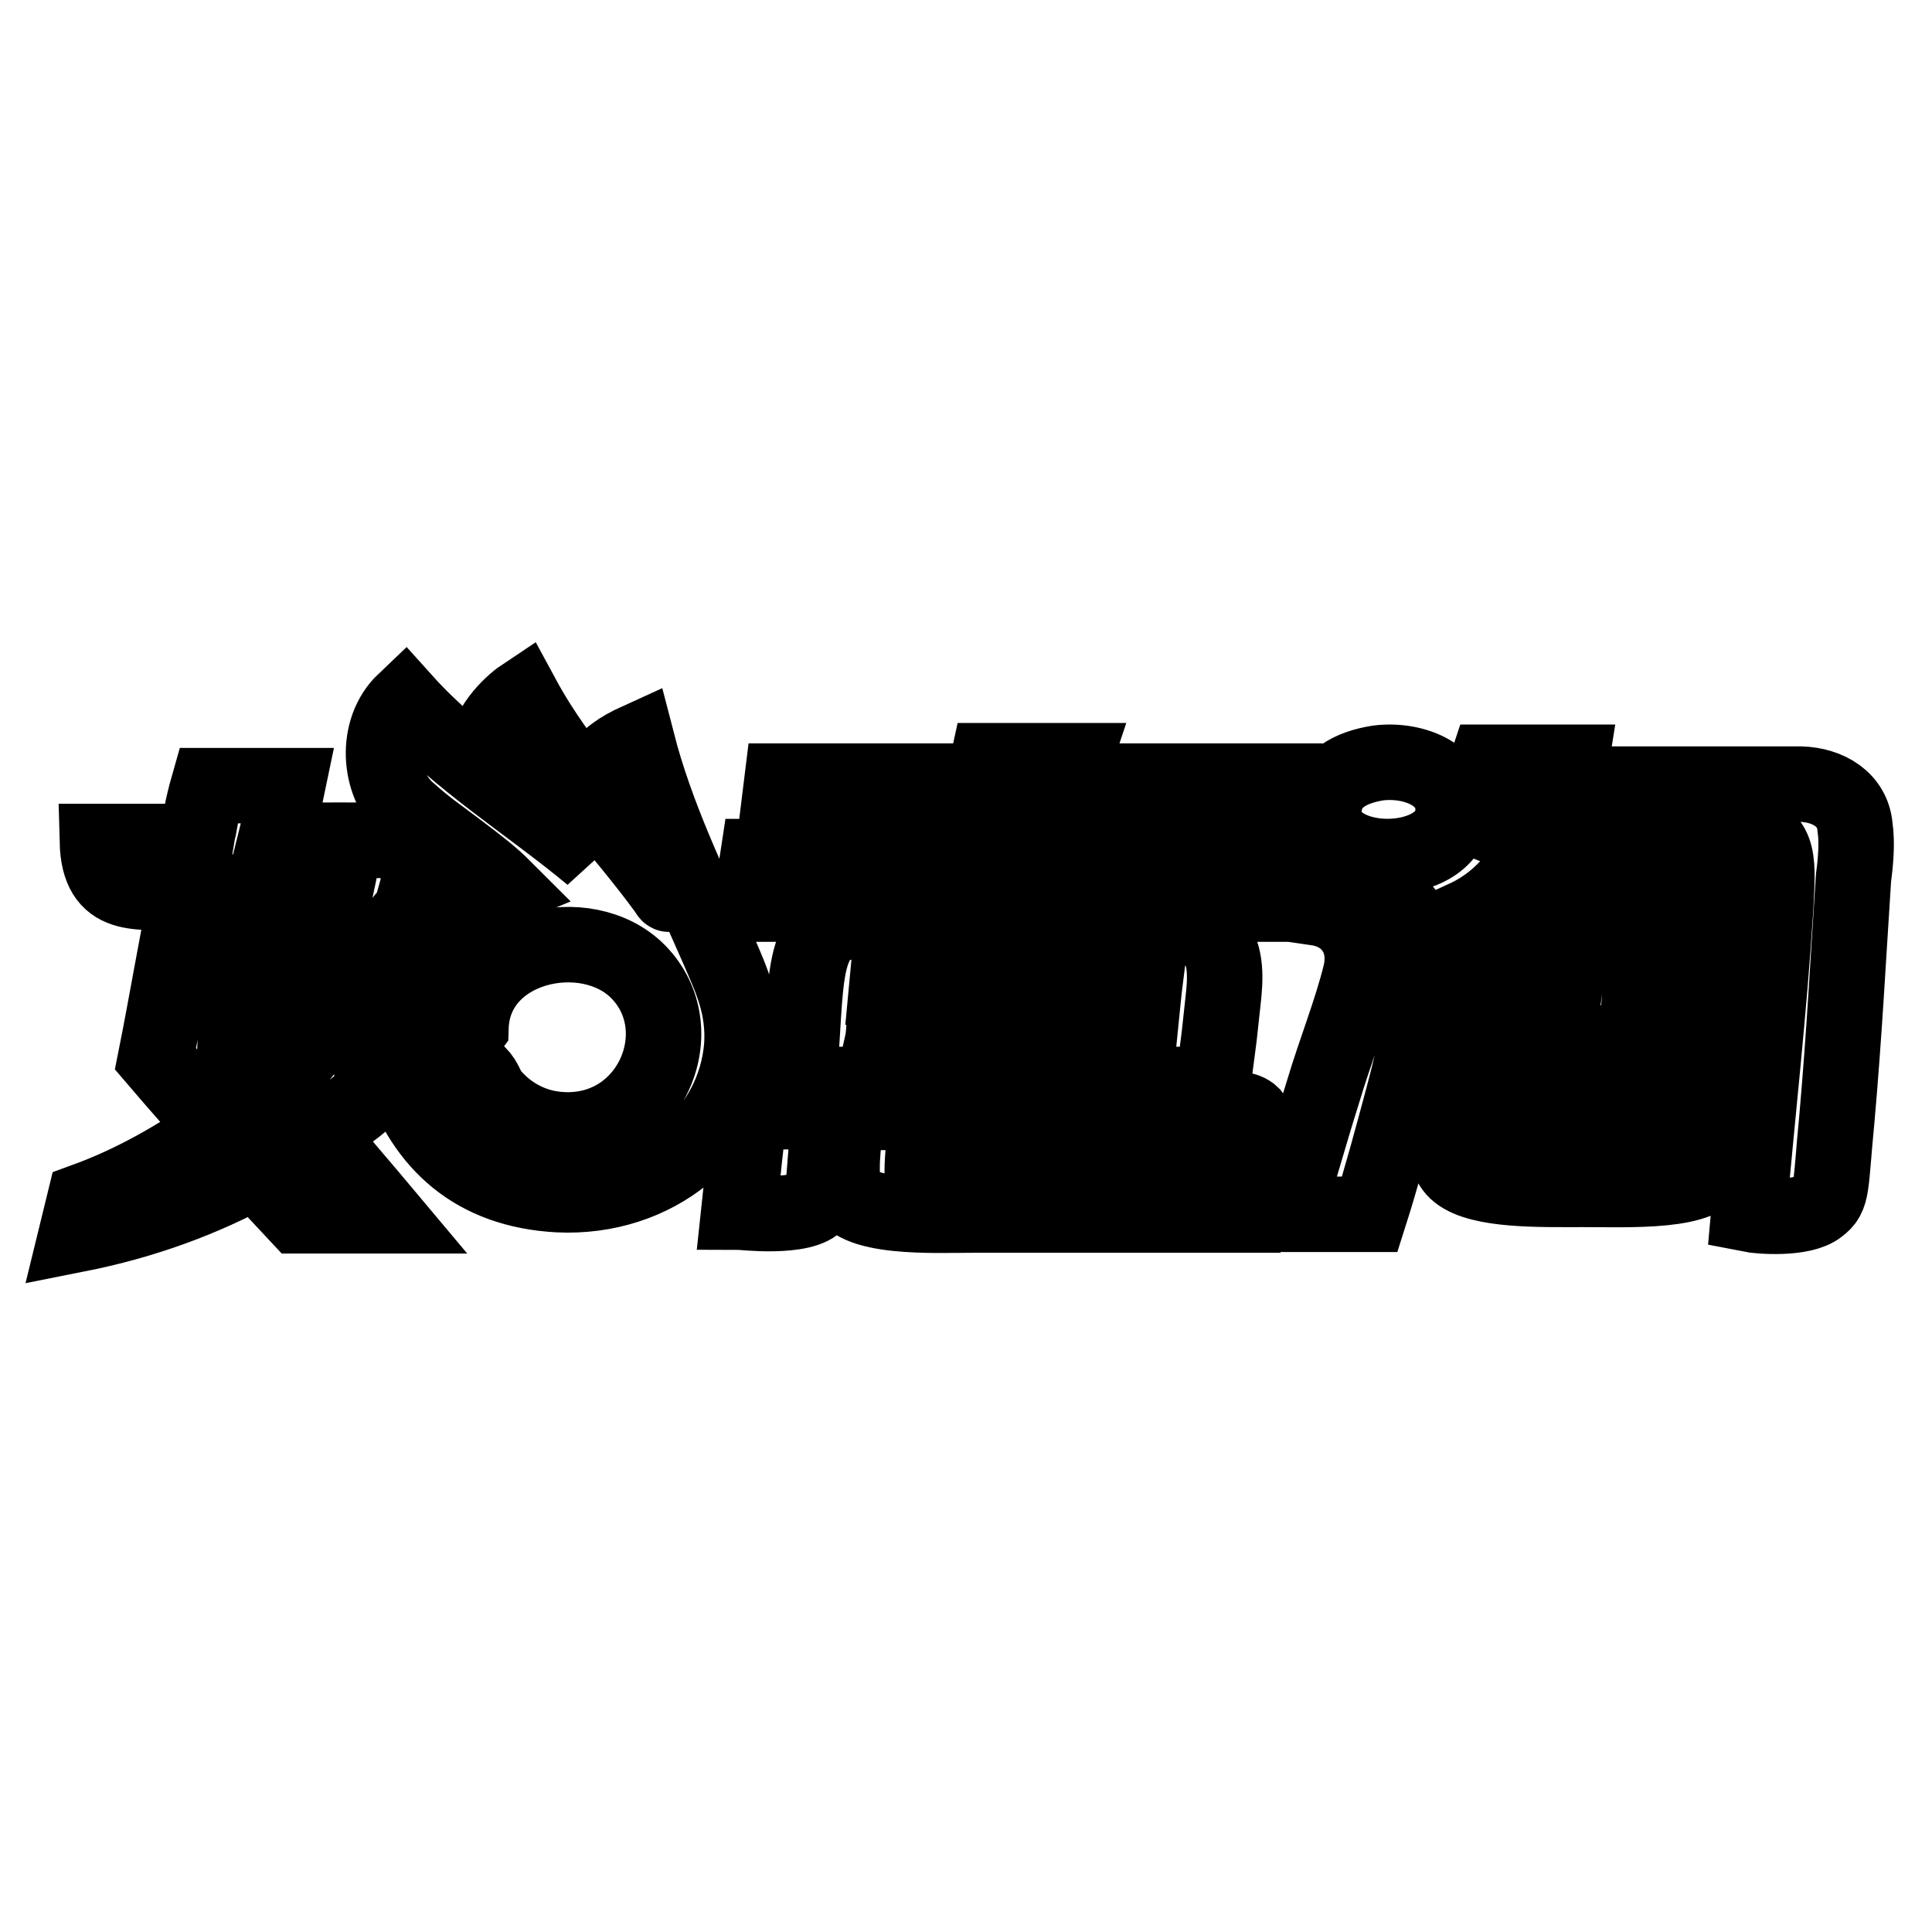 <?xml version="1.0" encoding="utf-8"?>
<!-- Svg Vector Icons : http://www.onlinewebfonts.com/icon -->
<!DOCTYPE svg PUBLIC "-//W3C//DTD SVG 1.1//EN" "http://www.w3.org/Graphics/SVG/1.1/DTD/svg11.dtd">
<svg version="1.1" xmlns="http://www.w3.org/2000/svg" xmlns:xlink="http://www.w3.org/1999/xlink" x="0px" y="0px" viewBox="0 0 256 256" enable-background="new 0 0 256 256" xml:space="preserve">
<g> <path stroke-width="10" fill-opacity="0" stroke="#000000"  d="M245.8,109.6c0.3,2,0.1,4.5-0.2,6.7c-0.7,10.7-1.2,20.5-2.2,31.9c-0.9,9.2-0.5,10.3-2.4,11.7 c-2.1,1.7-7.8,1.3-9.3,1c1.2-13.7,2.7-26.6,3.6-40.9c0.2-5.1,0.9-9.4-4.2-9.8c-4.8-0.2-4.4-0.2-14.8-0.2c-10,0-10.3-0.1-14.7-0.1 c-2.5,0-5.1-0.5-5.6-1.9c-0.3-0.9-0.1-2.7,0.3-4.2c0.2-0.9,0.5-1.9,0.8-2.8h11.1c-0.2,1.3-0.4,1.6-0.6,2.4c-0.1,0.4,0,0.5,0.2,0.5 h30.8C242.2,104,245.5,105.9,245.8,109.6L245.8,109.6z M230.5,117.8c-0.2,1.6-0.4,3.7-0.6,5.5h-11.6c-0.3,3.1-0.8,6.2-1.1,9.6 c4,0,8.5-0.1,12.9-0.1l-0.5,5.4h-12.8c-0.4,3.8-0.8,8.1-1.3,11.9h4.1c0.3-1.6,0.5-3.6,0.8-5.5h8.5c-0.3,2.8-0.5,6.8-1.6,9.7 c-1.3,3.8-11.1,3.3-17.6,3.3c-5.6,0-13.5,0.2-16.5-2.2c-2.7-2.1-1.4-7.5-0.8-10.8h8.8c-0.2,2-0.3,4.2-0.5,5.5h4.8 c0.4-3.7,1-8.1,1.4-11.9h-14.3c0.2-1.8,0.3-3.5,0.5-5.3c4.7,0,9.3-0.1,14-0.1c0.4-2.7,0.8-6.4,1.2-9.5c-2,0-2.4-0.1-2.4,0 c-0.5,0.2-1.1,0.9-3.4,1.9c-3.1,1.5-5.6,1.8-9.3,2.5c0.3-2,0.5-4,0.8-6c3.5-1.6,6.2-4.1,8.2-7.4h7.8c-0.4,1-0.8,2.2-1.3,3.5H230.5z  M182.6,101.1c4.7-0.6,10.5,1.6,9.9,6.9c-0.9,7.9-19.1,7.3-16.9-1.9C176.3,103.3,178.8,101.7,182.6,101.1L182.6,101.1z  M188.6,128.1c0.2,5.7-1.2,11.7-2.7,17.3c-1.5,5.6-2.9,10.8-4.4,15.5h-11.1c1.6-5,3.1-10.5,4.9-16.2c1.6-5.4,3.8-10.8,5-15.8 c1-4.6-1.7-8-5.8-8.6c0.3-2.1,0.4-4.2,0.9-5.8C182.4,116.4,188.2,120,188.6,128.1L188.6,128.1z M155.5,113.5h14.6l-0.6,6.3H99.6 c0.3-1.9,0.5-4.4,0.8-6.3h14.4c-0.3-0.9-0.9-2.7-1.3-3.6h10.7l1.1,3.6h21.2l2.7-3.6h8.6C157.3,110.8,156.1,112.4,155.5,113.5 L155.5,113.5z M141.8,103.5h27.8c-0.2,1.6-0.3,3.2-0.5,5h-66.1c0.2-1.6,0.4-3.4,0.6-5h26.8c0.2-0.9,0.3-1.8,0.5-2.7h11.4 C142,101.7,142,102.5,141.8,103.5L141.8,103.5z M165.9,147.7c0.7,0.9,0.2,4-0.2,6.5h-11.3c0.2-1.6,0.3-3.5,0.5-5.3 c-1.2,0.6-1.2,0.6-5.3,2.5c-3.8,1.7-4.2,2.1-5.5,2.5c-1.6,0.4-2.1,0.4-6,0.4c-4.3,0-5.1-0.1-5.7-0.5c-0.9-0.7-2-4.5-2.7-6.2h11.5 c0.3,1.3,0.5,2.6,1.1,3.9c0.2,0.2,0.3,0.4,0.9,0.3c4.5-2.1,7.6-3.5,10.7-4.9c0.2-0.1,3.1-0.1,7.1-0.1 C163.7,146.9,165.1,146.9,165.9,147.7L165.9,147.7z M142.5,156.3h23.2c-0.2,1.6-0.3,2.9-0.5,4.7h-36.3c-5.1,0-16.2,0.6-17.1-3.6 c-0.6-3.1,0.2-7.3,0.4-10h10.7c-0.3,2.7-0.7,5.6-0.7,7.9c0,0.5,0.3,0.6,0.7,0.9c0.2,0.1,0.5,0.2,0.7,0.2H142.5L142.5,156.3z  M161.8,126.2c0.9,2.7,0.3,5.7,0,8.8c-0.3,3.1-0.7,5.6-1.1,8.7h-54.9c1.3-13.5-0.2-21.6,7.8-21.6h22h18.8 C157.7,122.1,160.9,123.8,161.8,126.2L161.8,126.2z M150.9,138.2c0.3-2.9,0.6-6.5,1-9.6c-1.3-0.5-2.1-1-3.9-1h-12.9h-17.3l-0.3,3.2 H144l-0.6,4.7h-26.2c-0.1,0.9-0.1,1.8-0.3,2.7H150.9L150.9,138.2z M99.4,147.3h10.5c-0.2,2-0.3,4-0.5,6.1c-0.2,2.1-0.2,4.5-1,5.8 c-1.8,2.4-10.3,1.4-10.5,1.4C98.4,156,98.8,151.3,99.4,147.3L99.4,147.3z M95.3,126.1c1.6,3.7,3.3,7.3,3,12.4 c-0.9,11.8-11.5,20.4-24.3,19.8c-11.2-0.6-17.8-6.8-21-16.2c2.4-2.2,8.2-1.7,10.4,0.2c0.9,0.9,1,1.8,1.7,2.7 c2.1,2.5,5.3,4.5,9.4,4.7c11.8,0.6,17.6-13.4,10-21c-6.8-6.8-21.8-3.5-22.1,7.5c-1.8,2.5-5.7,4.2-9.9,3.1 c-0.6-11.9,5.9-18.1,14.3-21.6c-1.7-1.7-3-2.7-6.3-5.2c-2.5-1.9-3.8-2.7-6.6-5.2c-3.8-3.5-4.3-10.6-0.3-14.4 c7.1,7.9,16.5,13.6,24.8,20.5c-2.4-3.5-6.7-7-10.4-10.4c-1-0.9-3.1-2.4-3.3-3.5c-0.6-2.7,3-6.2,4.5-7.2c5.3,9.8,13,17.3,19.3,26 c0,0.1,0.1,0.2,0.2,0.2l0.2,0.2l-0.2-0.2c-2.8-5.3-6.4-10.9-9.6-16.2c1.3-1.9,3.1-3.1,5.3-4.1C87,108.3,91.3,116.9,95.3,126.1 L95.3,126.1z M53.5,111.4c3.6,1.3,1.9,6,0.9,9.4c-4.6,4.6-7.5,14.8-4.5,23.2c-2.1,2.7-5.1,4.3-7.8,6.3c3.1,3.8,6,7.1,9.1,10.8H39.5 l-5.6-6c-7,3.8-14.7,6.7-23.8,8.5l1.1-4.5c6.6-2.4,12.2-5.7,17.6-9.4c-2.7-3.1-5.3-6-8.2-9.4c1.5-7.5,2.7-14.8,4.2-22.1 c-6.6,0-11.7,1.1-11.9-6.7h13.1l0.2-1.2c0.2-0.7,0.3-1.6,0.5-2.5c0.2-1,0.5-2.3,0.9-3.7h10.5c-0.5,2.4-1,4.9-1.6,7.3 C42,111.3,47.9,111.3,53.5,111.4L53.5,111.4z M44.4,118.2h-9.4c-0.9,4.3-3.9,19.1-3.9,19.5c0,0,4.2,5.1,5,6 c1.8-1.6,4.1-4.2,4.2-4.4C40.3,138.9,43.4,122.9,44.4,118.2z"/></g>
</svg>